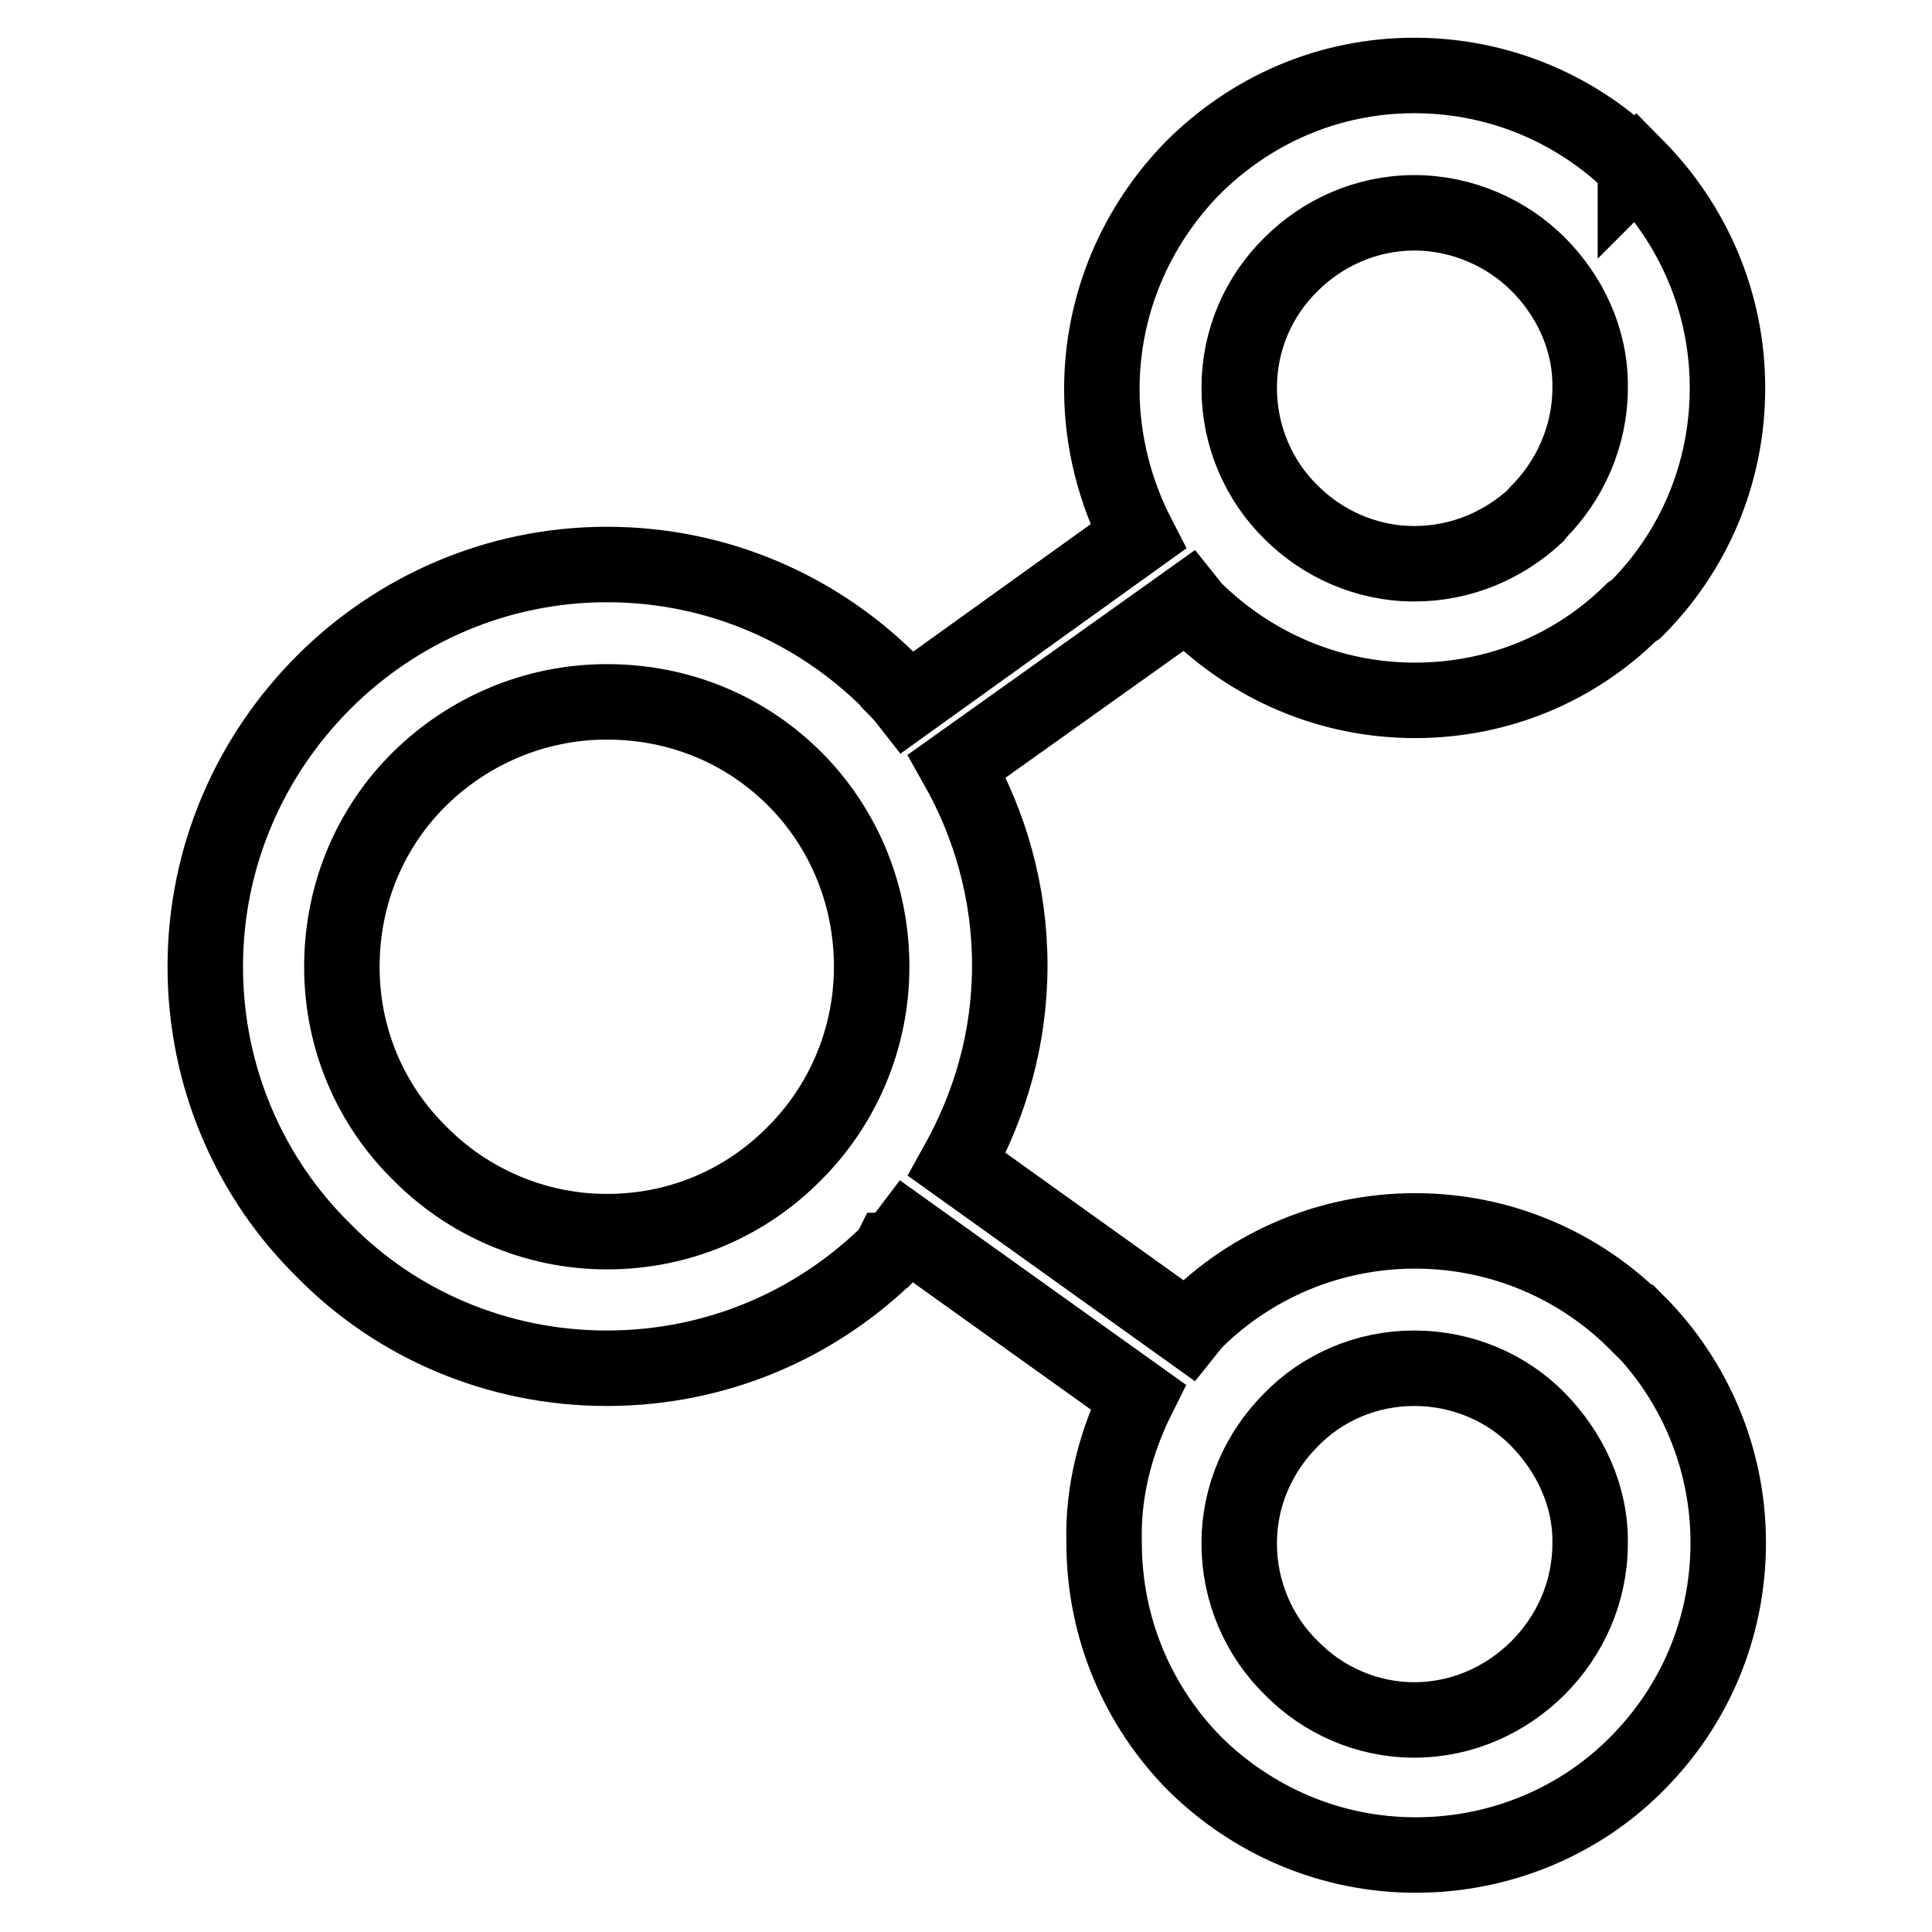 <?xml version="1.0" encoding="utf-8"?>
<!-- Svg Vector Icons : http://www.onlinewebfonts.com/icon -->
<!DOCTYPE svg PUBLIC "-//W3C//DTD SVG 1.1//EN" "http://www.w3.org/Graphics/SVG/1.1/DTD/svg11.dtd">
<svg version="1.1" xmlns="http://www.w3.org/2000/svg" xmlns:xlink="http://www.w3.org/1999/xlink" x="0px" y="0px" viewBox="0 0 256 256" enable-background="new 0 0 256 256" xml:space="preserve">
<g> <path stroke-width="10" fill-opacity="0" stroke="#000000"  d="M150.8,185.1l-30.5-21.8c-0.6,0.8-1.4,1.6-2.2,2.4H118l-0.1,0.2c-9.6,9.5-22.8,15.4-37.5,15.4 c-14.6,0-28-5.9-37.5-15.6c-9.7-9.5-15.7-22.9-15.7-37.6c0-14.7,6-28,15.7-37.7c9.6-9.6,22.9-15.6,37.5-15.6c14.8,0,28,6,37.6,15.6 l0.1,0.1l0.1,0.2c0.7,0.7,1.4,1.4,2.1,2.3l30.5-21.9c-3-5.8-4.8-12.5-4.8-19.5c0-11.4,4.6-21.7,12-29.3C165.7,14.6,176,10,187.4,10 c11.4,0,21.8,4.6,29.3,12.1v0.1l0.1-0.1c7.5,7.6,12.1,17.9,12.1,29.3c0,11.5-4.6,21.8-12.1,29.3l-0.6,0.4 c-7.4,7.3-17.5,11.7-28.7,11.7c-11.4,0-21.7-4.6-29.3-12.1l-0.8-1l-30.6,21.8c4.4,7.8,7,16.8,7,26.4c0,9.7-2.6,18.5-7,26.4 l30.6,21.9l0.8-1c7.5-7.5,17.9-12.1,29.3-12.1c11.4,0,21.8,4.6,29.3,12.1l0,0h0.1c7.5,7.5,12.1,17.9,12.1,29.2 c0,11.5-4.6,21.8-12.1,29.3c-7.4,7.5-17.9,12.1-29.3,12.1c-11.4,0-21.7-4.6-29.3-12.1c-7.4-7.5-12-17.8-12-29.3 C146.1,197.5,147.9,190.9,150.8,185.1L150.8,185.1z M105.3,103.2L105.3,103.2L105.3,103.2C98.9,96.8,90.2,93,80.4,93 c-9.6,0-18.4,3.9-24.8,10.2c-6.4,6.3-10.3,15.1-10.3,24.9c0,9.7,3.9,18.4,10.3,24.7c6.3,6.4,15.2,10.4,24.8,10.4 c9.8,0,18.5-3.9,24.9-10.4l0,0c6.3-6.3,10.2-15.1,10.2-24.7C115.5,118.3,111.6,109.5,105.3,103.2L105.3,103.2z M203.8,35L203.8,35 c-4.1-4.1-10-6.8-16.4-6.8s-12.2,2.7-16.3,6.8c-4.3,4.2-6.9,10-6.9,16.4c0,6.4,2.6,12.3,6.9,16.5c4.1,4.1,9.9,6.8,16.3,6.8 c6.3,0,11.9-2.5,16.1-6.4l0.3-0.4c4.2-4.2,6.9-10.1,6.9-16.5C210.8,45,208,39.2,203.8,35L203.8,35z M203.8,188.1L203.8,188.1 c-4.1-4.2-10-6.8-16.4-6.8s-12.2,2.6-16.3,6.8c-4.3,4.3-6.9,10.1-6.9,16.4c0,6.4,2.6,12.3,6.9,16.5c4.1,4.2,9.9,6.9,16.3,6.9 c6.4,0,12.2-2.7,16.4-6.9c4.2-4.2,6.9-10,6.9-16.5C210.8,198.2,208,192.4,203.8,188.1L203.8,188.1L203.8,188.1z"/></g>
</svg>